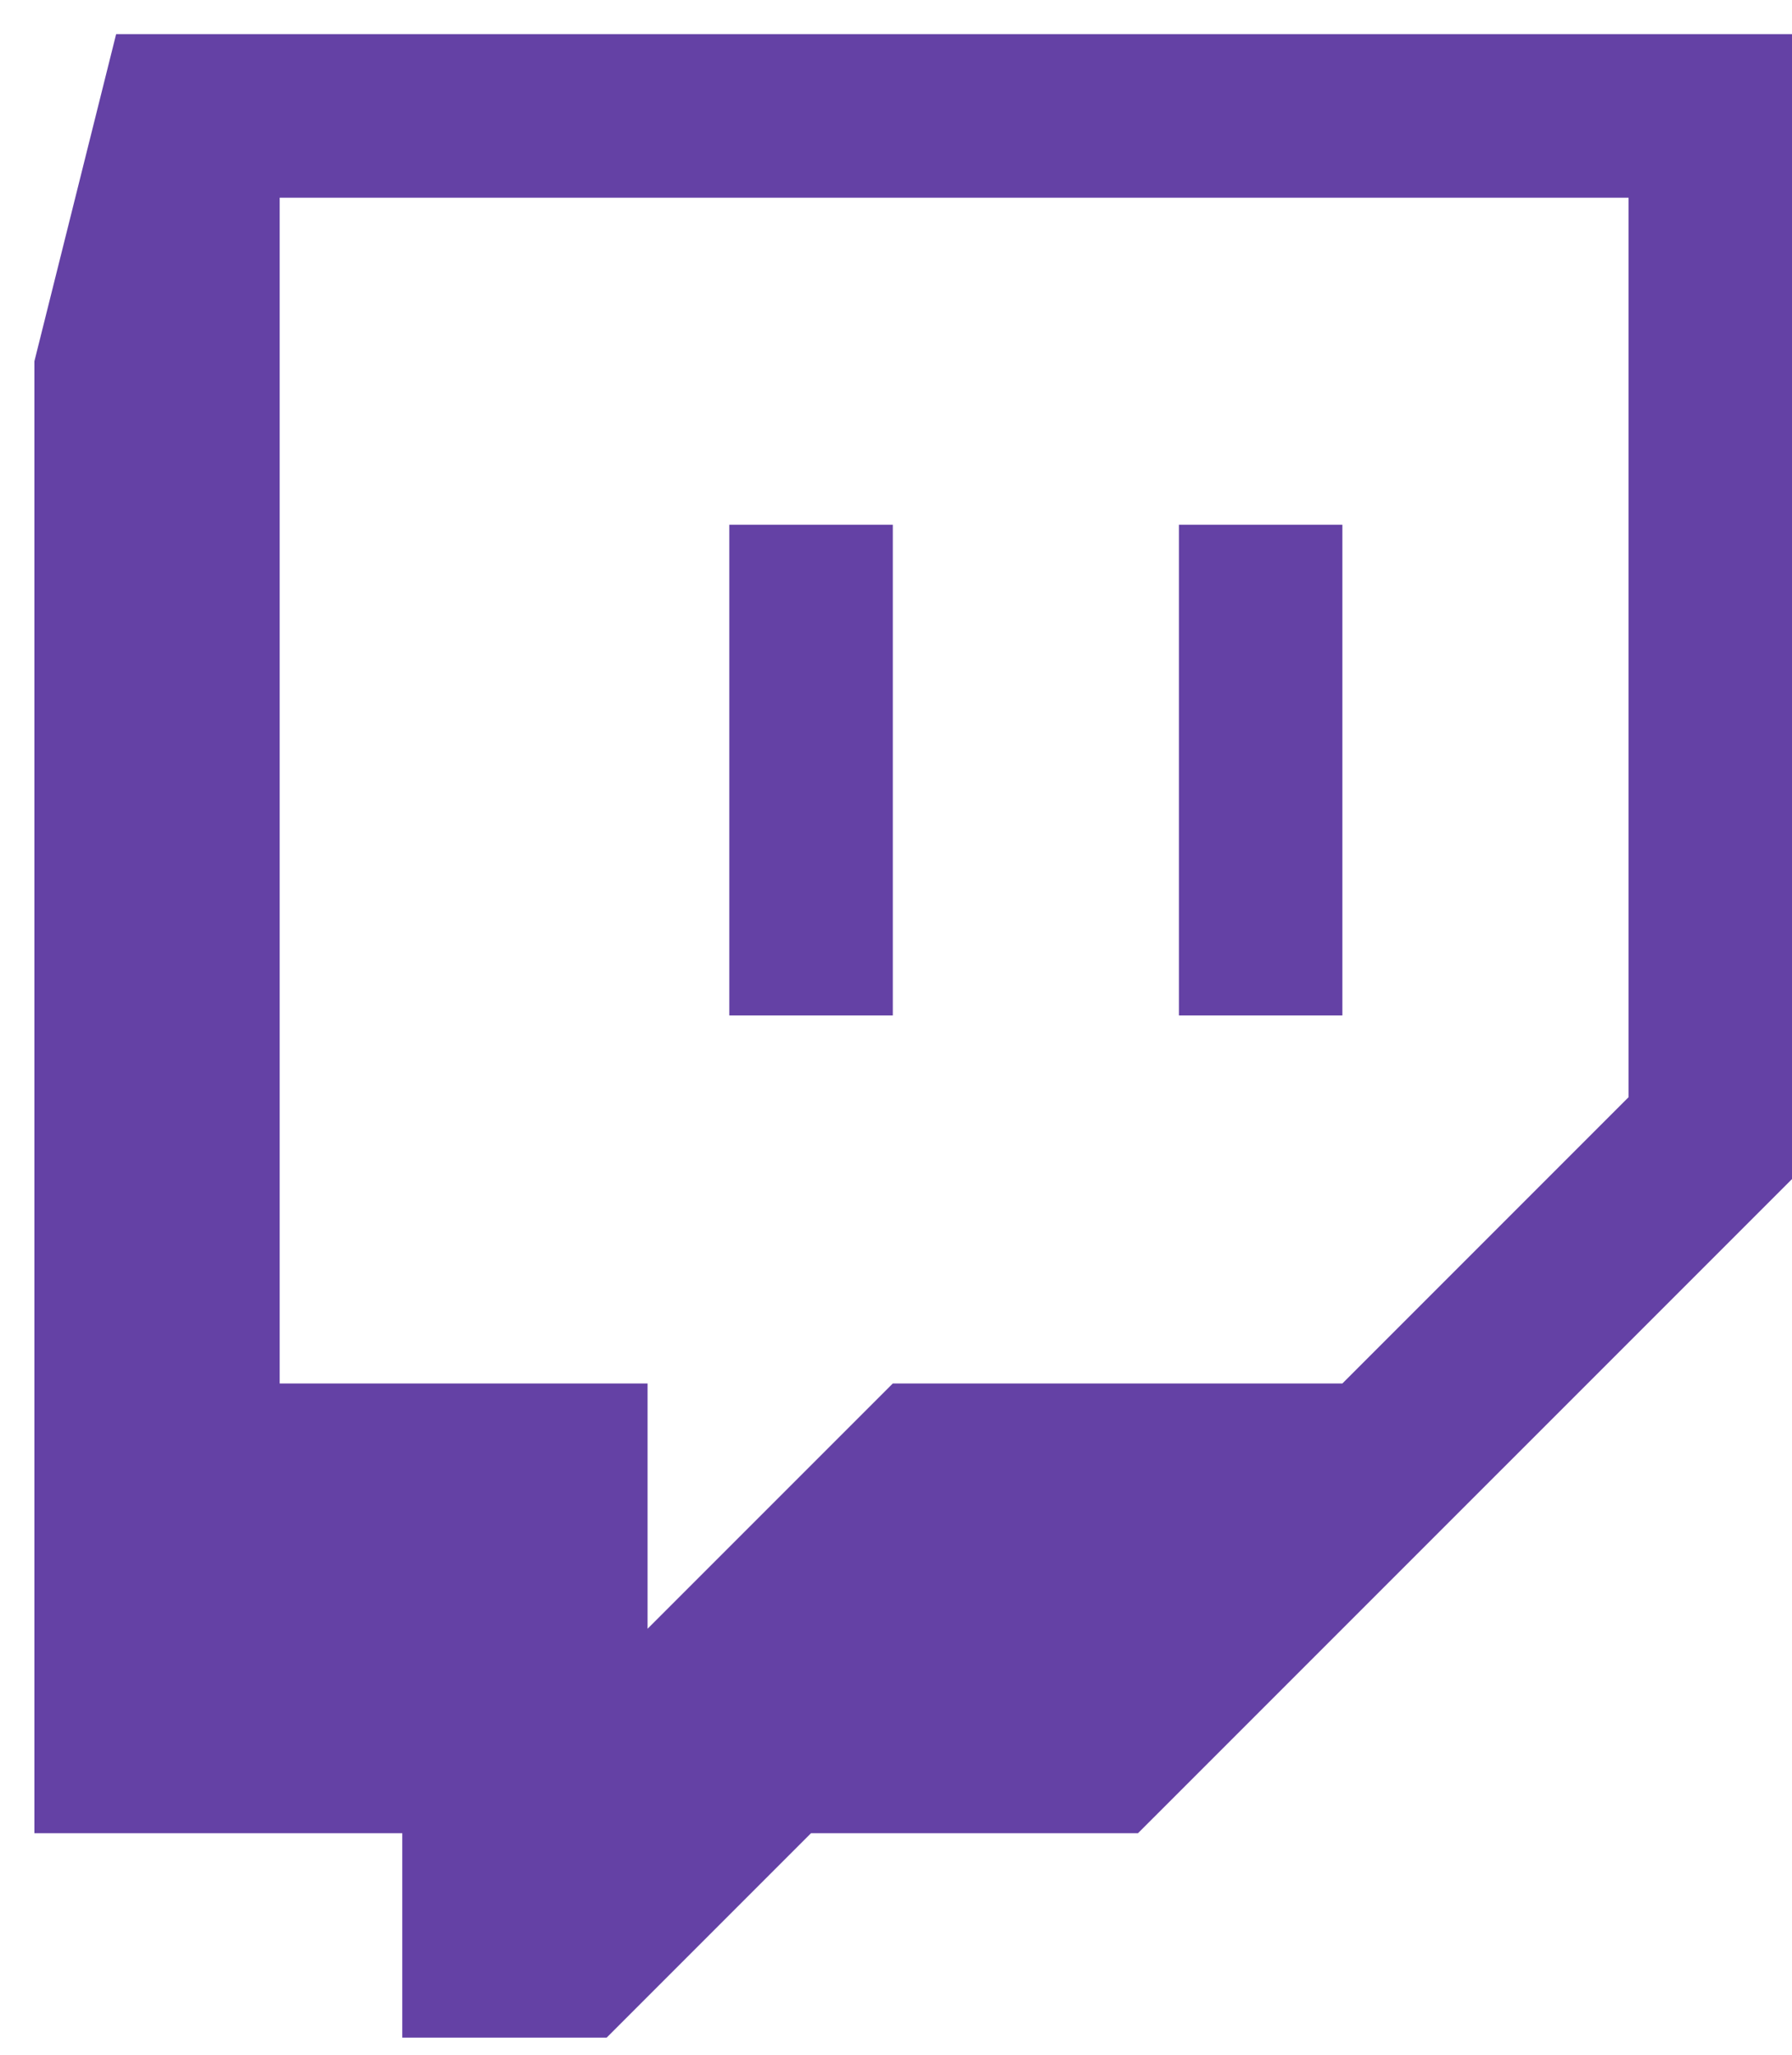 <svg width="41" height="47" viewBox="0 0 41 47" fill="none" xmlns="http://www.w3.org/2000/svg">
<g clip-path="url(#clip0_228_7074)">
<path fill-rule="evenodd" clip-rule="evenodd" d="M37.261 25.095L30.713 31.643H20.427L14.816 37.253V31.643H6.399V4.522H37.261V25.095ZM2.657 0.781L0.787 8.263V41.929H9.204V46.606H13.879L18.556 41.929H26.037L41 26.968V0.781H2.657Z" fill="#6441A5"/>
<path fill-rule="evenodd" clip-rule="evenodd" d="M16.686 23.226H20.427V12.002H16.686V23.226ZM26.973 23.226H30.713V12.002H26.973V23.226Z" fill="#6441A5"/>
</g>
<defs>
<clipPath id="clip0_228_7074">
<rect width="40.213" height="45.825" fill="white" transform="translate(0.787 0.781)"/>
</clipPath>
</defs>
</svg>
